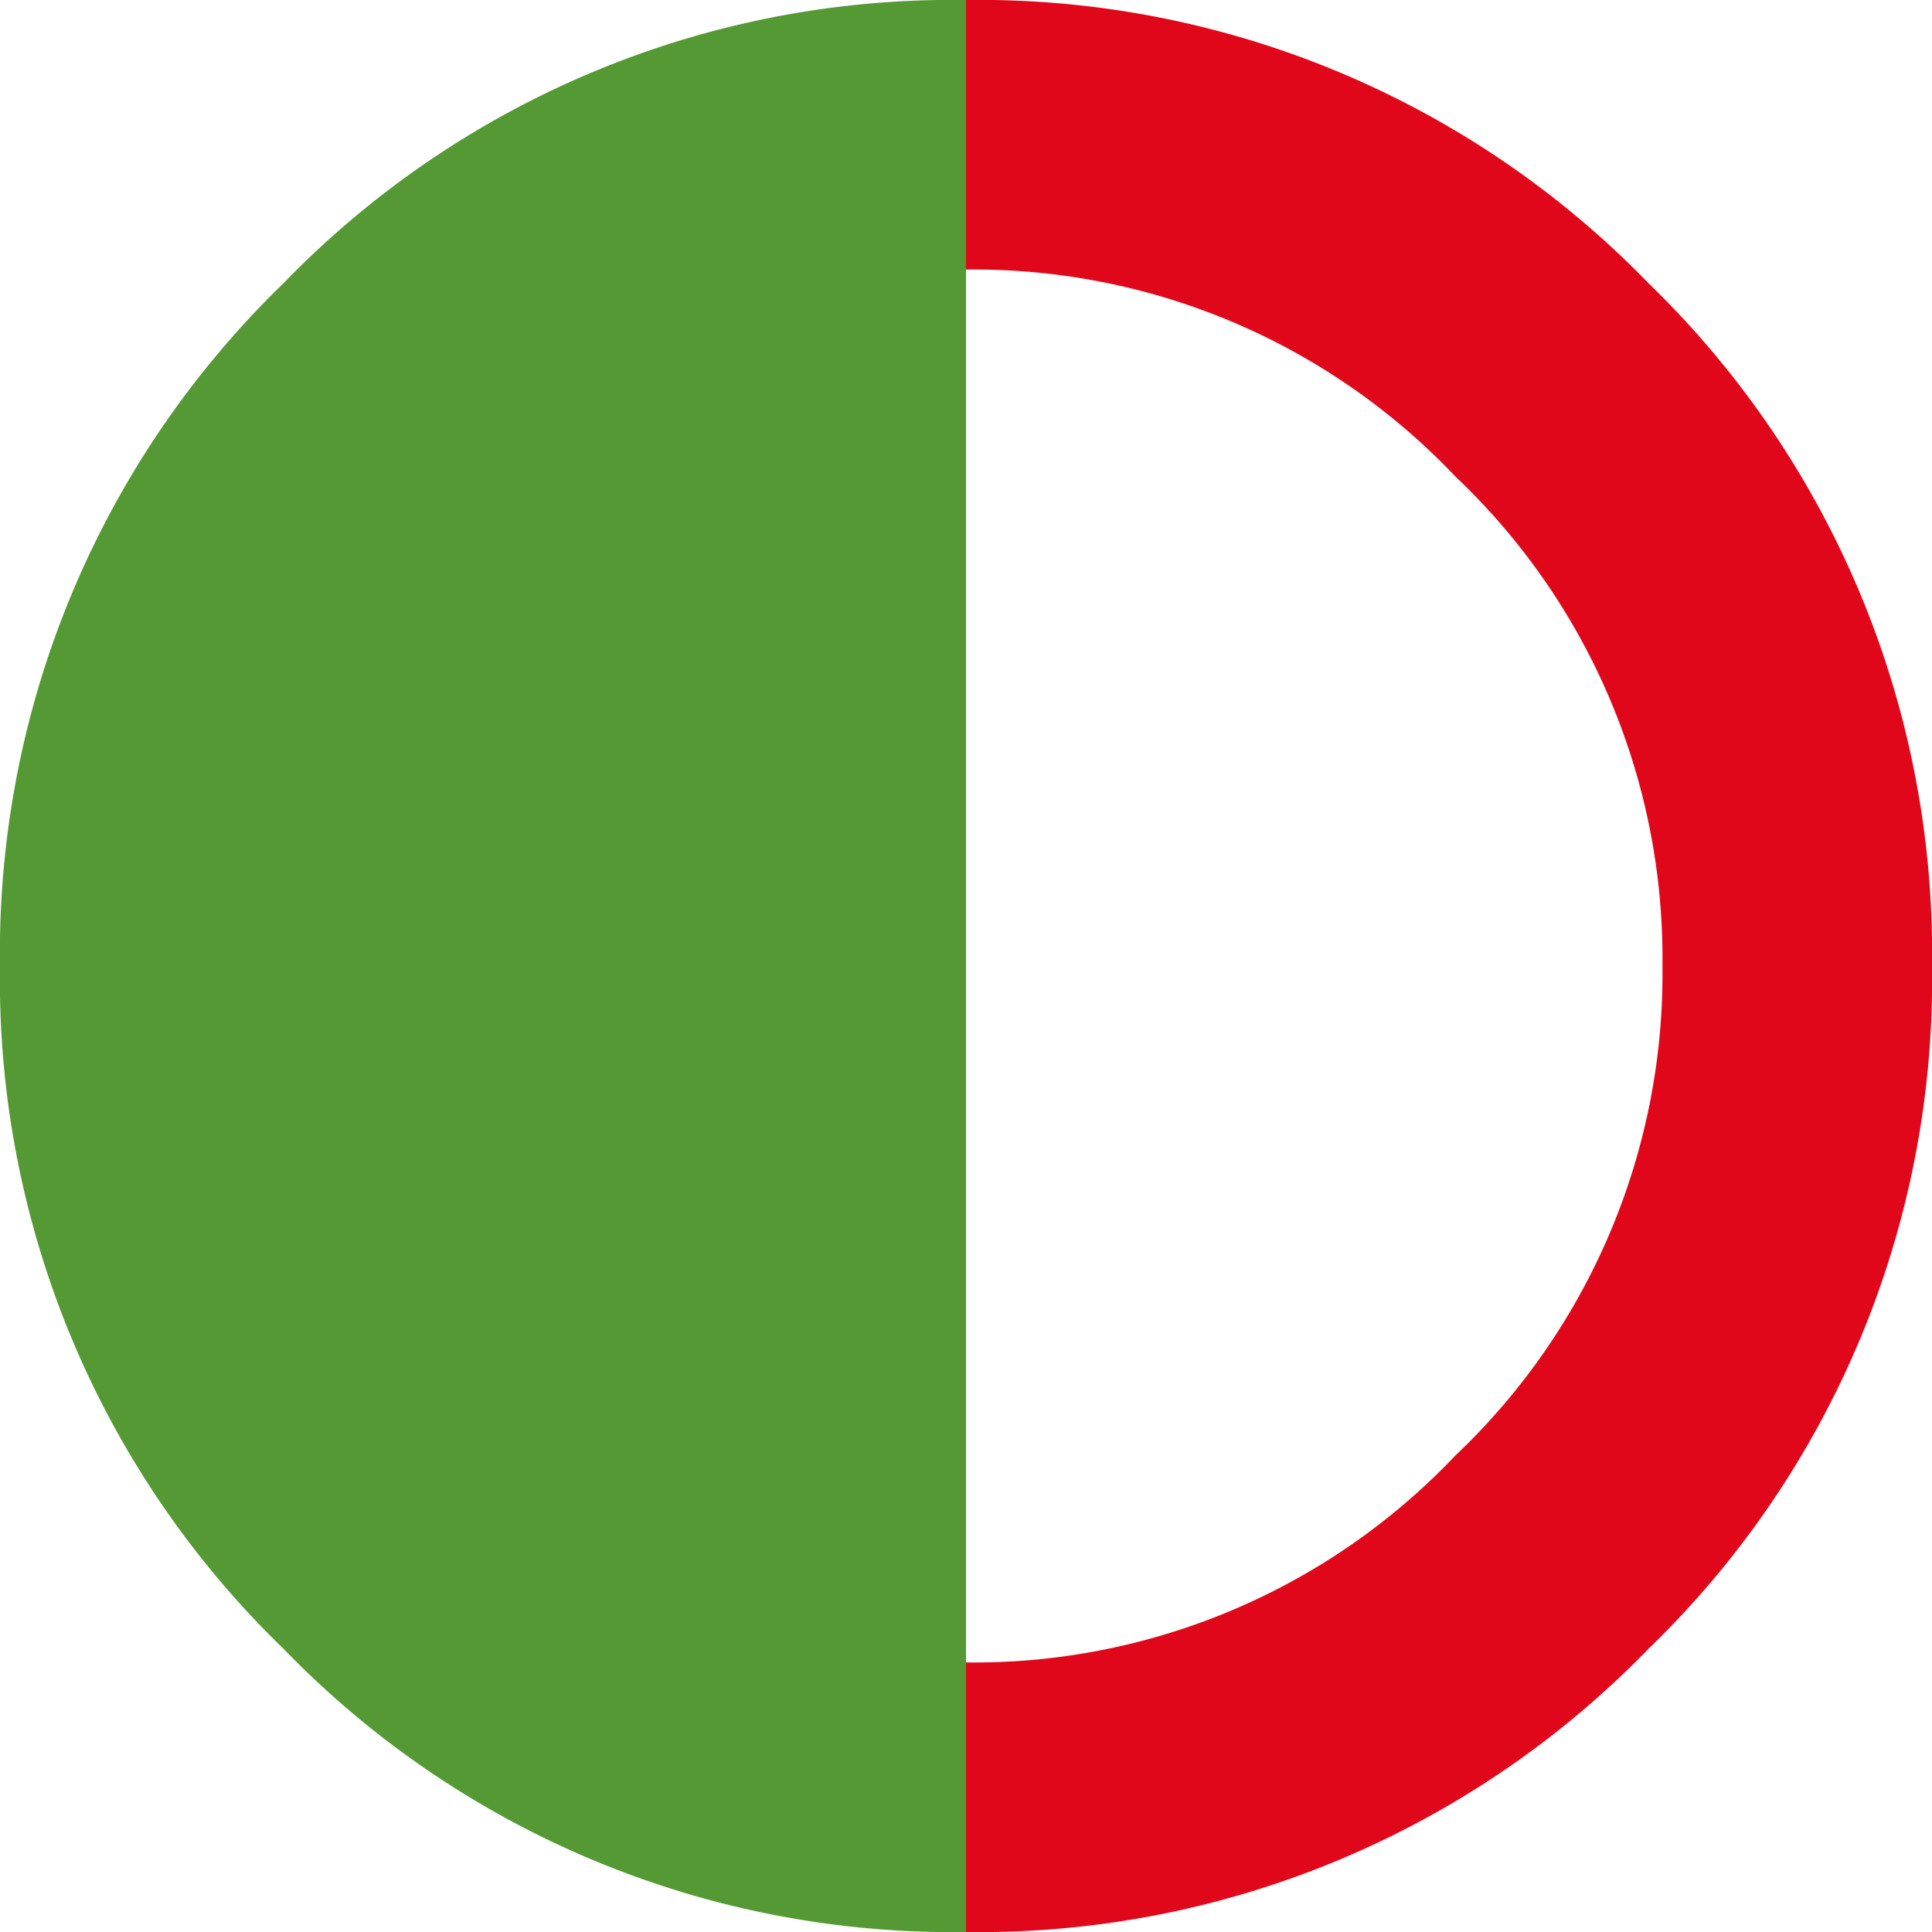 <svg id="Ebene_1" data-name="Ebene 1" xmlns="http://www.w3.org/2000/svg" viewBox="0 0 21 21"><path d="M12,22.5a10.11,10.11,0,0,1-7.42-3.08A10.11,10.11,0,0,1,1.5,12,10.13,10.13,0,0,1,4.58,4.58,10.11,10.11,0,0,1,12,1.5Z" transform="translate(-1.5 -1.5)" style="fill:#549933"/><path d="M12,19.57a7.21,7.21,0,0,0,5.32-2.25A7.21,7.21,0,0,0,19.57,12a7.21,7.21,0,0,0-2.25-5.32A7.21,7.21,0,0,0,12,4.43V1.5a10.13,10.13,0,0,1,7.42,3.08A10.13,10.13,0,0,1,22.5,12a10.11,10.11,0,0,1-3.08,7.42A10.13,10.13,0,0,1,12,22.5Z" transform="translate(-1.5 -1.5)" style="fill:#e1071b"/></svg>